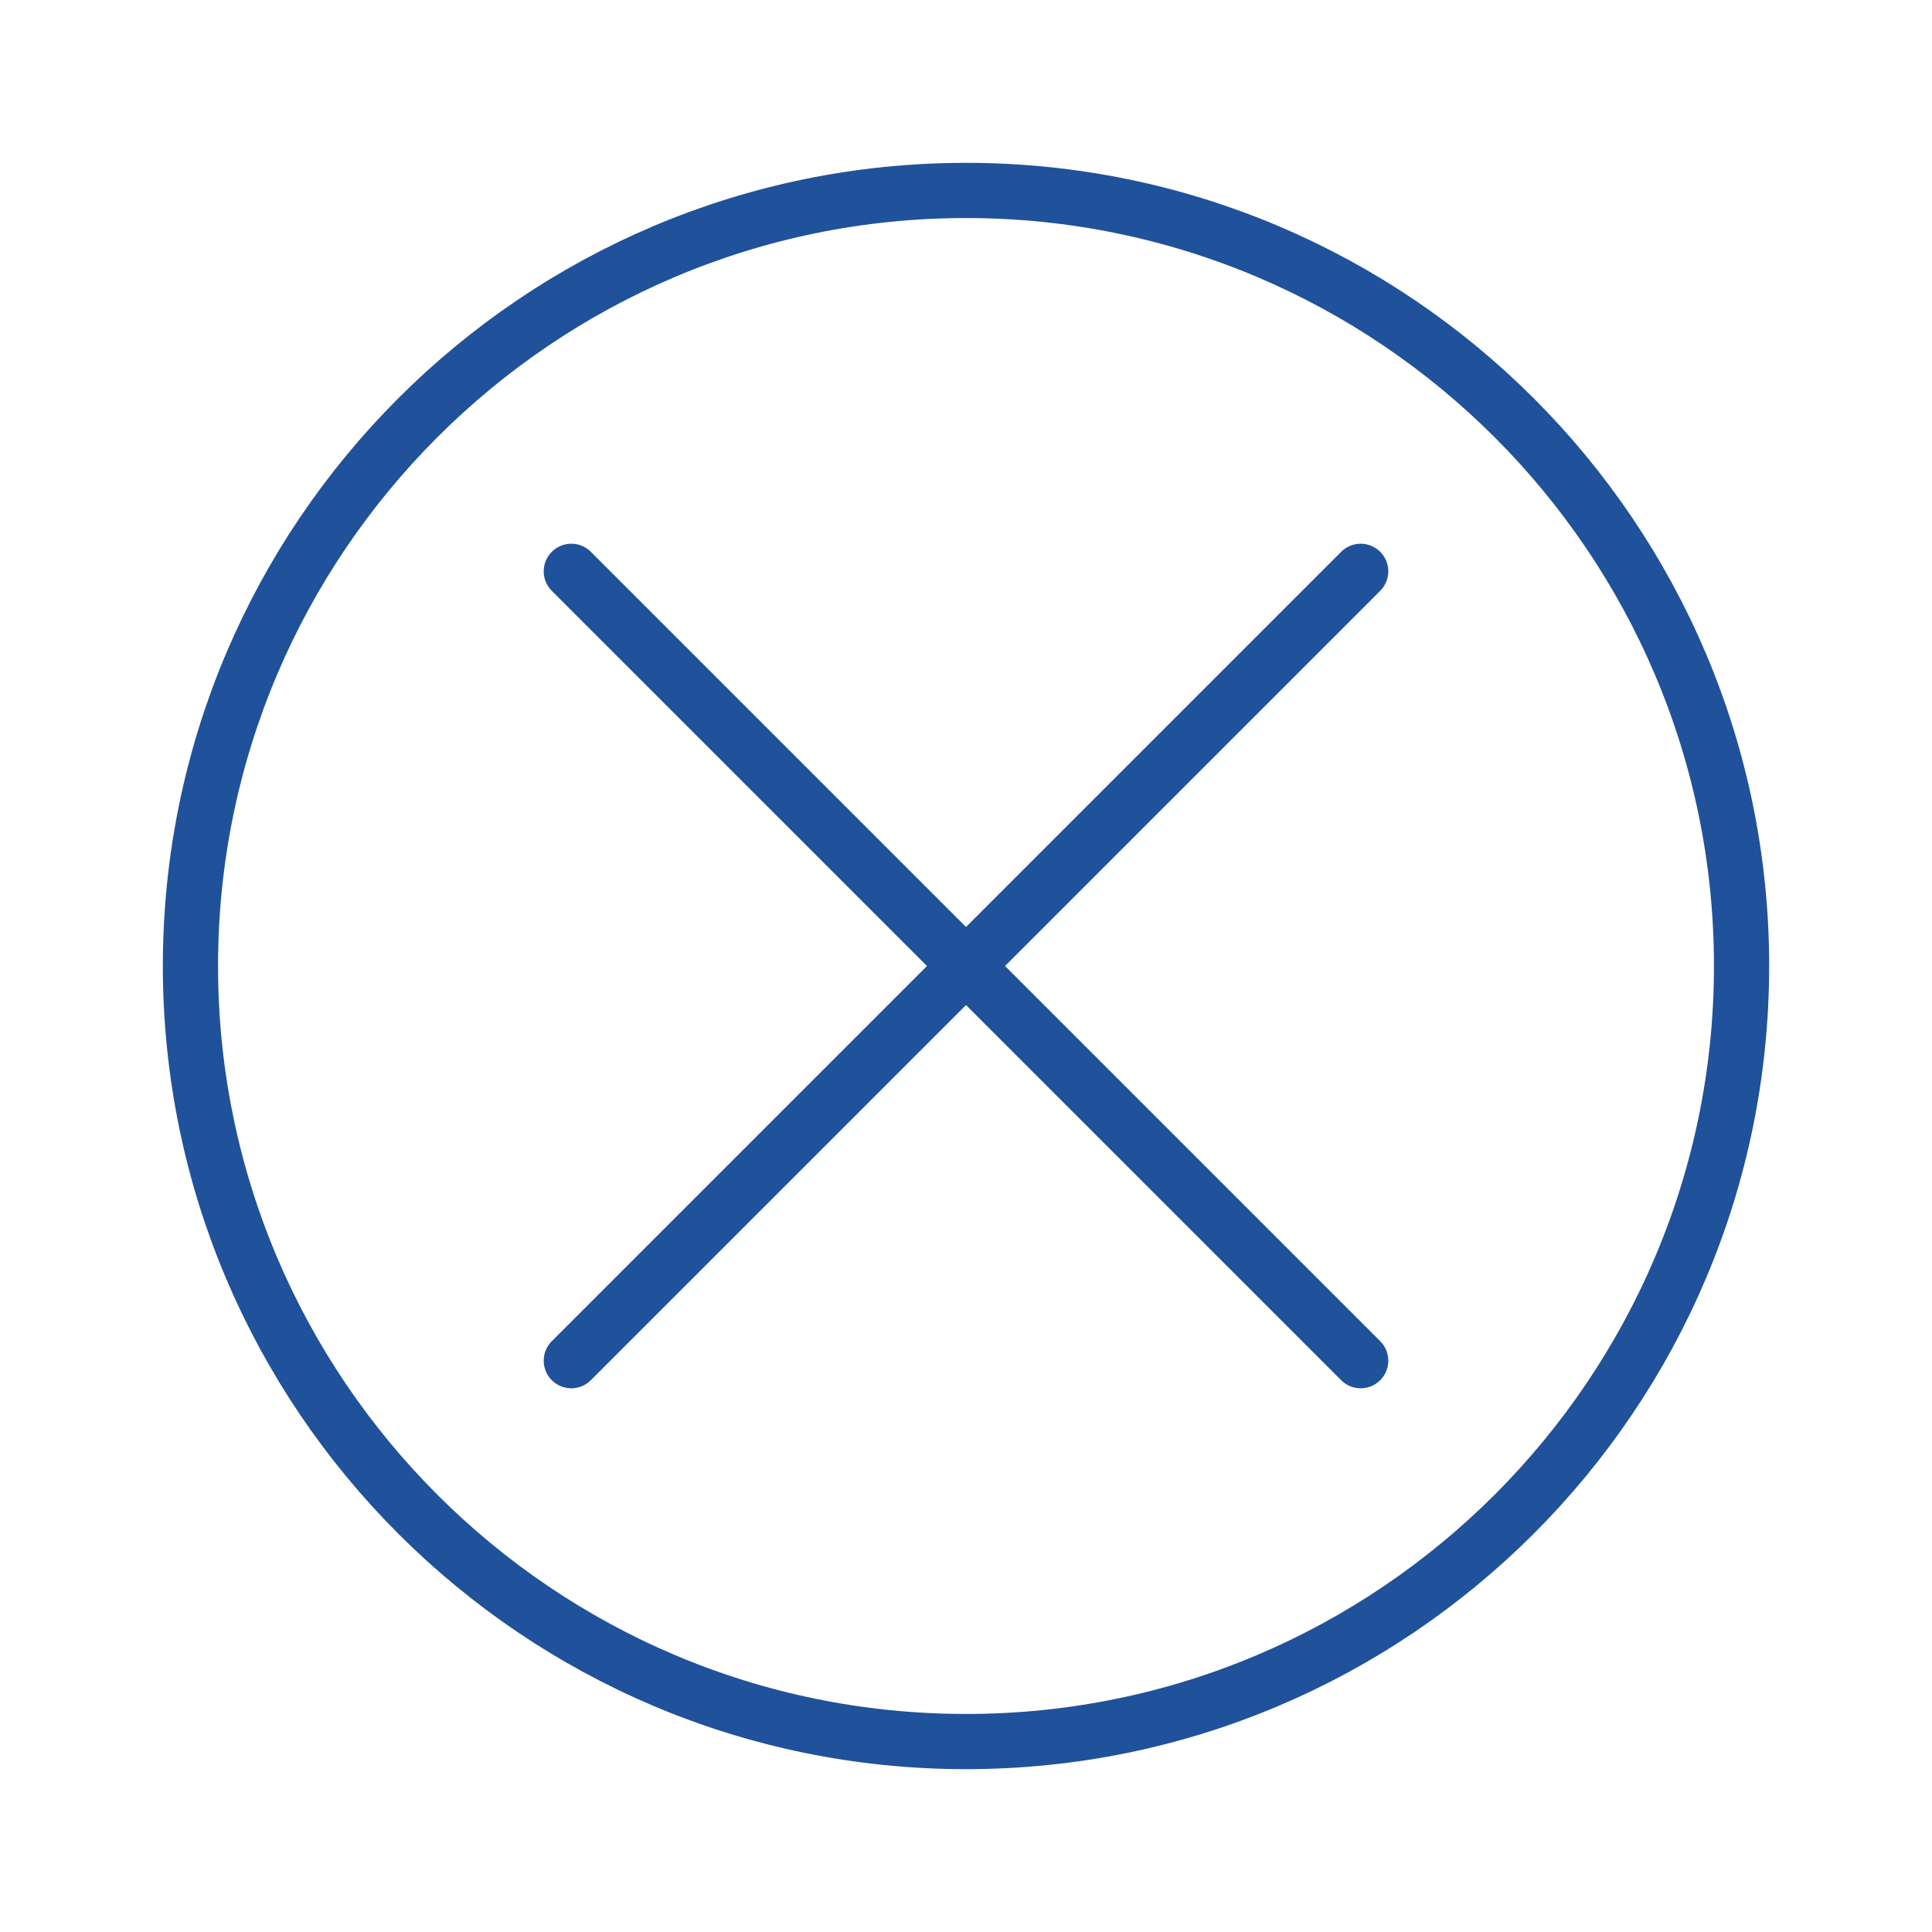 <?xml version="1.0" encoding="utf-8"?>
<!-- Generator: Adobe Illustrator 22.1.0, SVG Export Plug-In . SVG Version: 6.00 Build 0)  -->
<svg version="1.1" xmlns="http://www.w3.org/2000/svg" xmlns:xlink="http://www.w3.org/1999/xlink" x="0px" y="0px"
	 viewBox="0 0 70 70" style="enable-background:new 0 0 70 70;" xml:space="preserve">
<style type="text/css">
	.st0{fill:none;stroke:#20519B;stroke-width:2;}
	.st1{fill:#20519B;}
	.st2{fill:none;stroke:#20519B;stroke-width:2;stroke-linecap:round;stroke-linejoin:round;}
	.st3{fill:none;stroke:#20519B;stroke-width:2.251;stroke-linecap:round;stroke-linejoin:round;}
	.st4{fill:none;stroke:#20519B;stroke-width:2;stroke-linecap:round;}
	.st5{fill:none;stroke:#000000;}
	.st6{fill:none;stroke:#20519B;stroke-linecap:round;stroke-linejoin:round;stroke-miterlimit:10;}
	.st7{fill:none;stroke:#20519B;stroke-width:2.076;stroke-linecap:round;stroke-linejoin:round;}
	.st8{fill:none;stroke:#20519B;stroke-width:2.053;stroke-linecap:round;}
	.st9{fill:none;stroke:#20519B;stroke-width:2.304;stroke-linecap:round;stroke-linejoin:round;}
	.st10{fill:none;stroke:#20519B;stroke-width:2.002;}
	.st11{fill:none;stroke:#20519B;stroke-width:1.755;}
</style>
<g id="Слой_1">
	<g>
		<path class="st0" d="M63.1,35c0,15.5-12.6,28.1-28.1,28.1S6.9,50.5,6.9,35S19.5,6.9,35,6.9S63.1,19.5,63.1,35z"/>
		<line class="st2" x1="49.3" y1="49.3" x2="20.7" y2="20.7"/>
		<line class="st2" x1="20.7" y1="49.3" x2="49.3" y2="20.7"/>
	</g>
</g>
<g id="Слой_2">
</g>
</svg>
